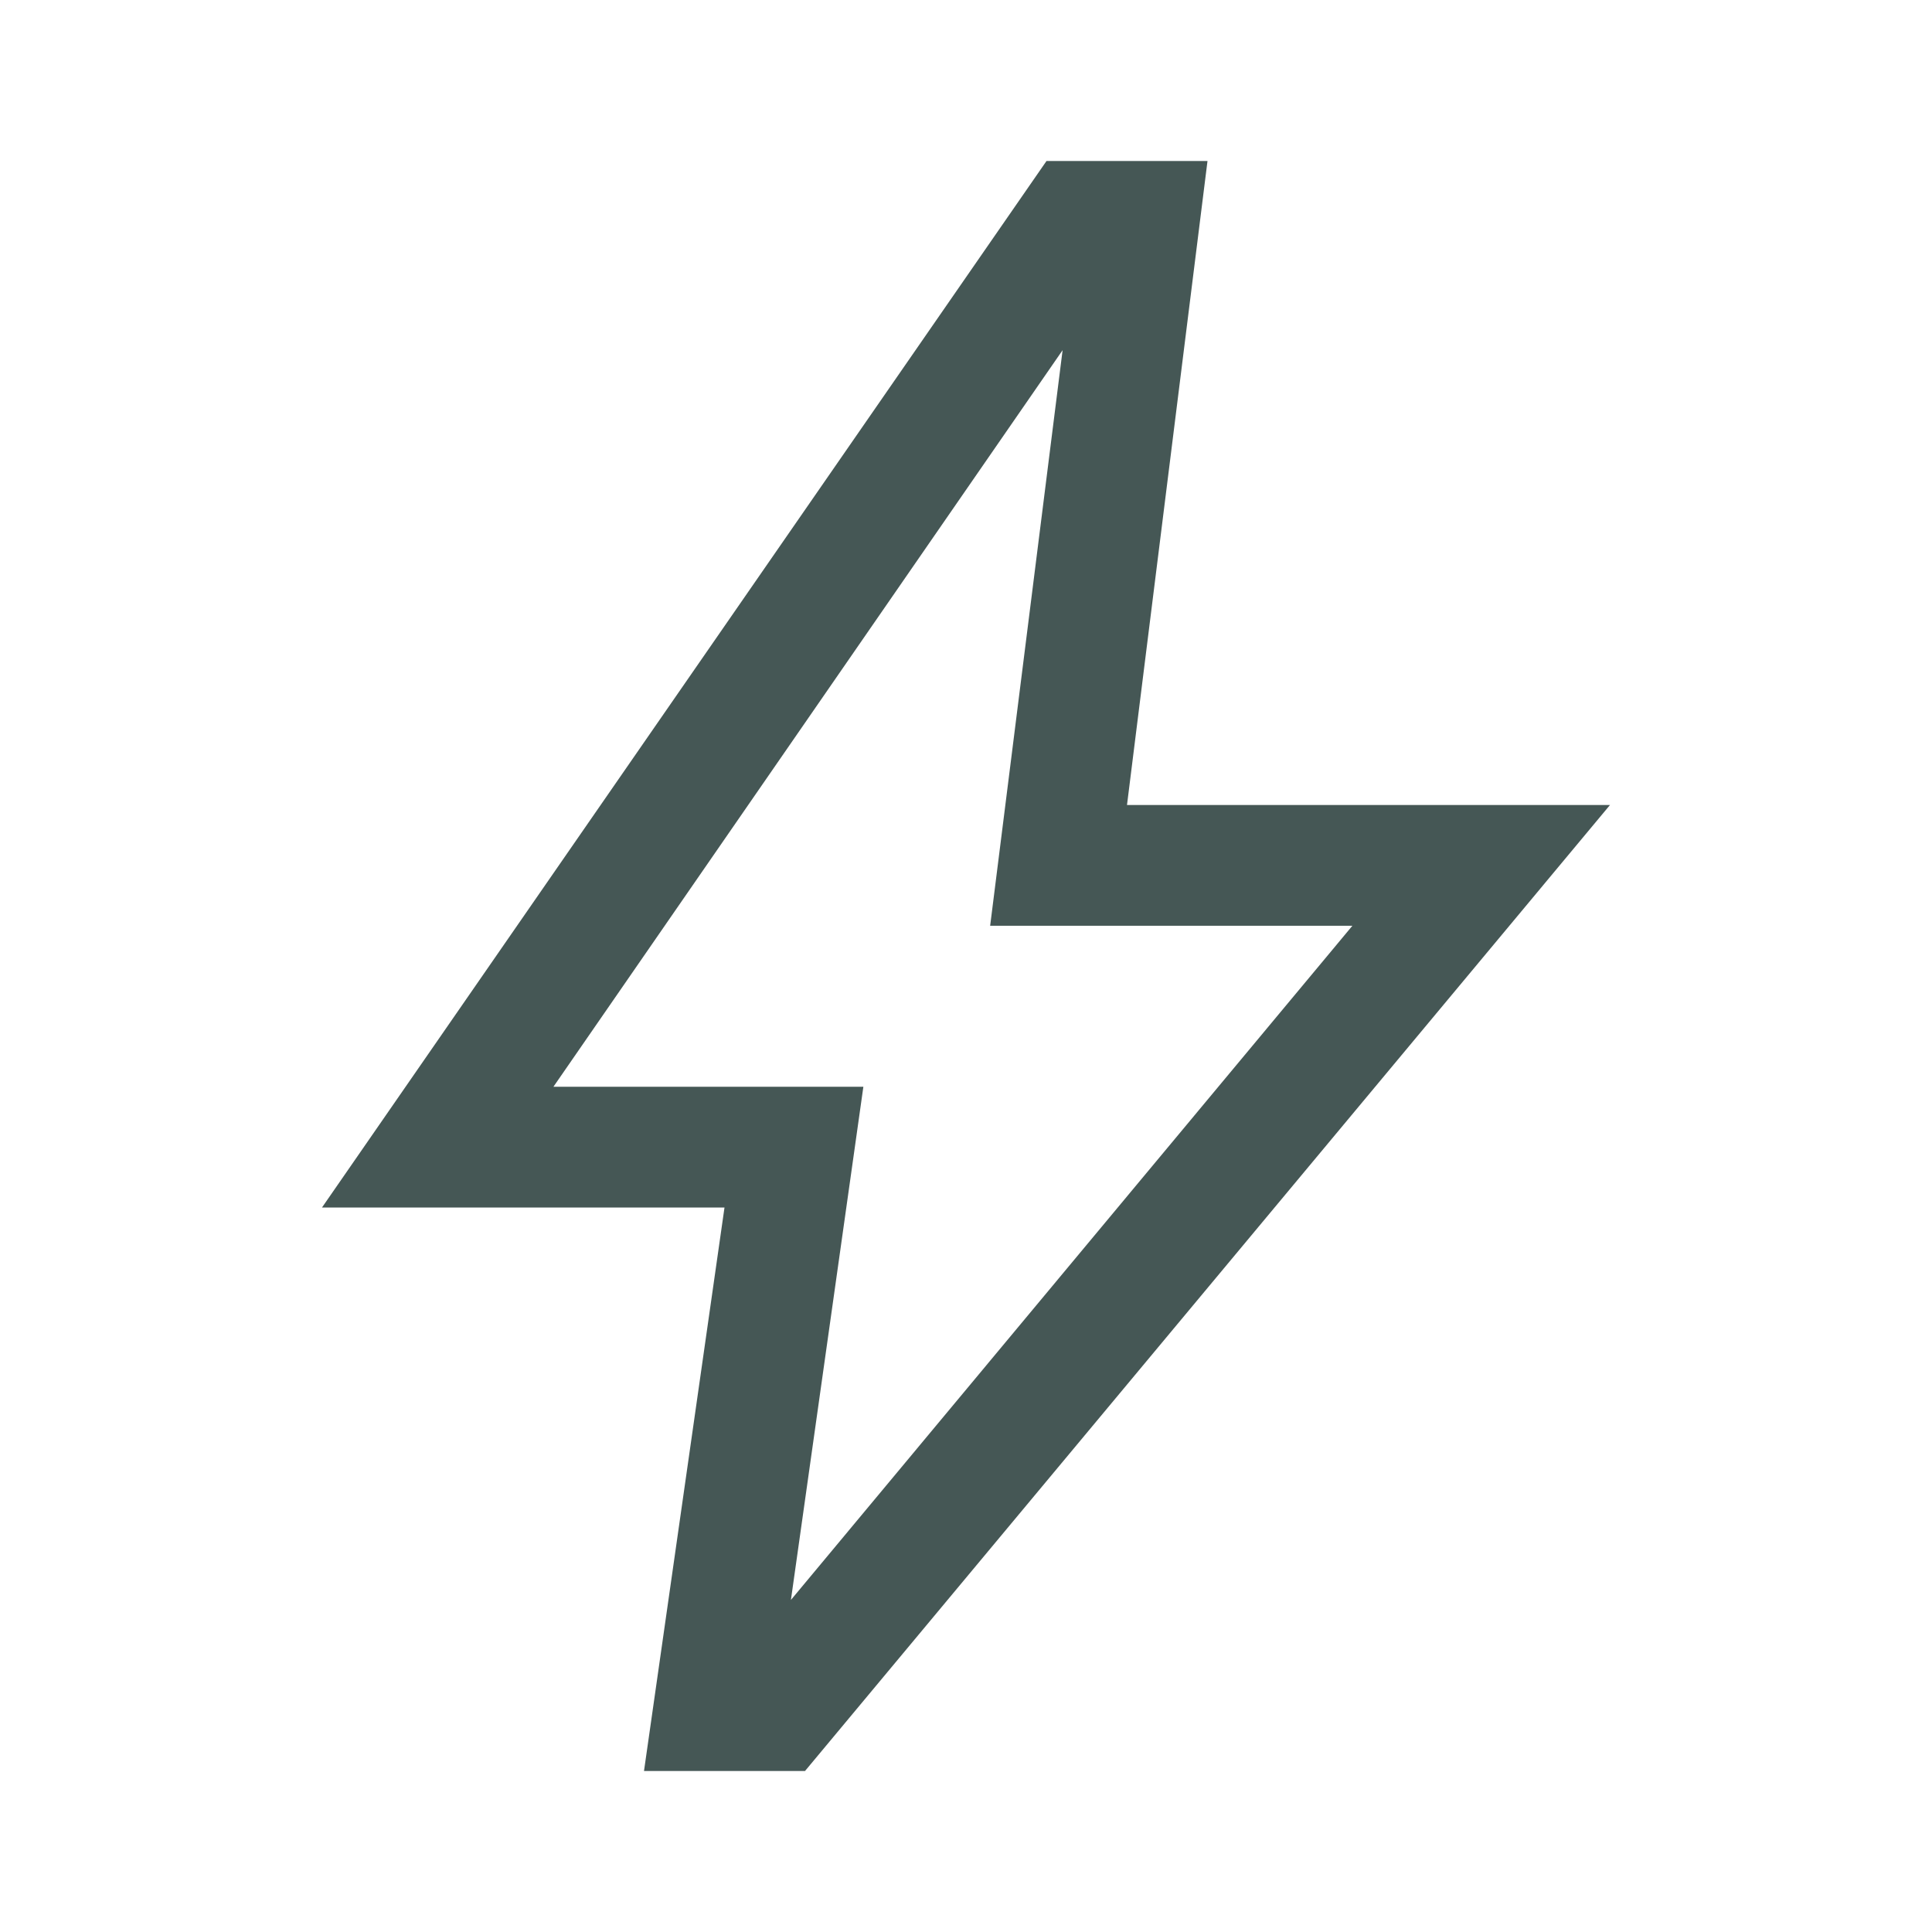 <svg width="180" height="180" viewBox="0 0 180 180" fill="none" xmlns="http://www.w3.org/2000/svg">
<mask id="mask0_2565_3677" style="mask-type:alpha" maskUnits="userSpaceOnUse" x="0" y="0" width="180" height="181">
<rect y="0" width="180" height="180" fill="#D9D9D9"/>
</mask>
<g mask="url(#mask0_2565_3677)">
<path d="M73.688 149.063L126 86.25H92.25L99 32.625L51.562 101.25H80.438L73.688 149.063ZM60 165L67.5 112.5H30L97.5 15H112.5L105 75H150L75 165H60Z" fill="#455755"/>
</g>
</svg>
